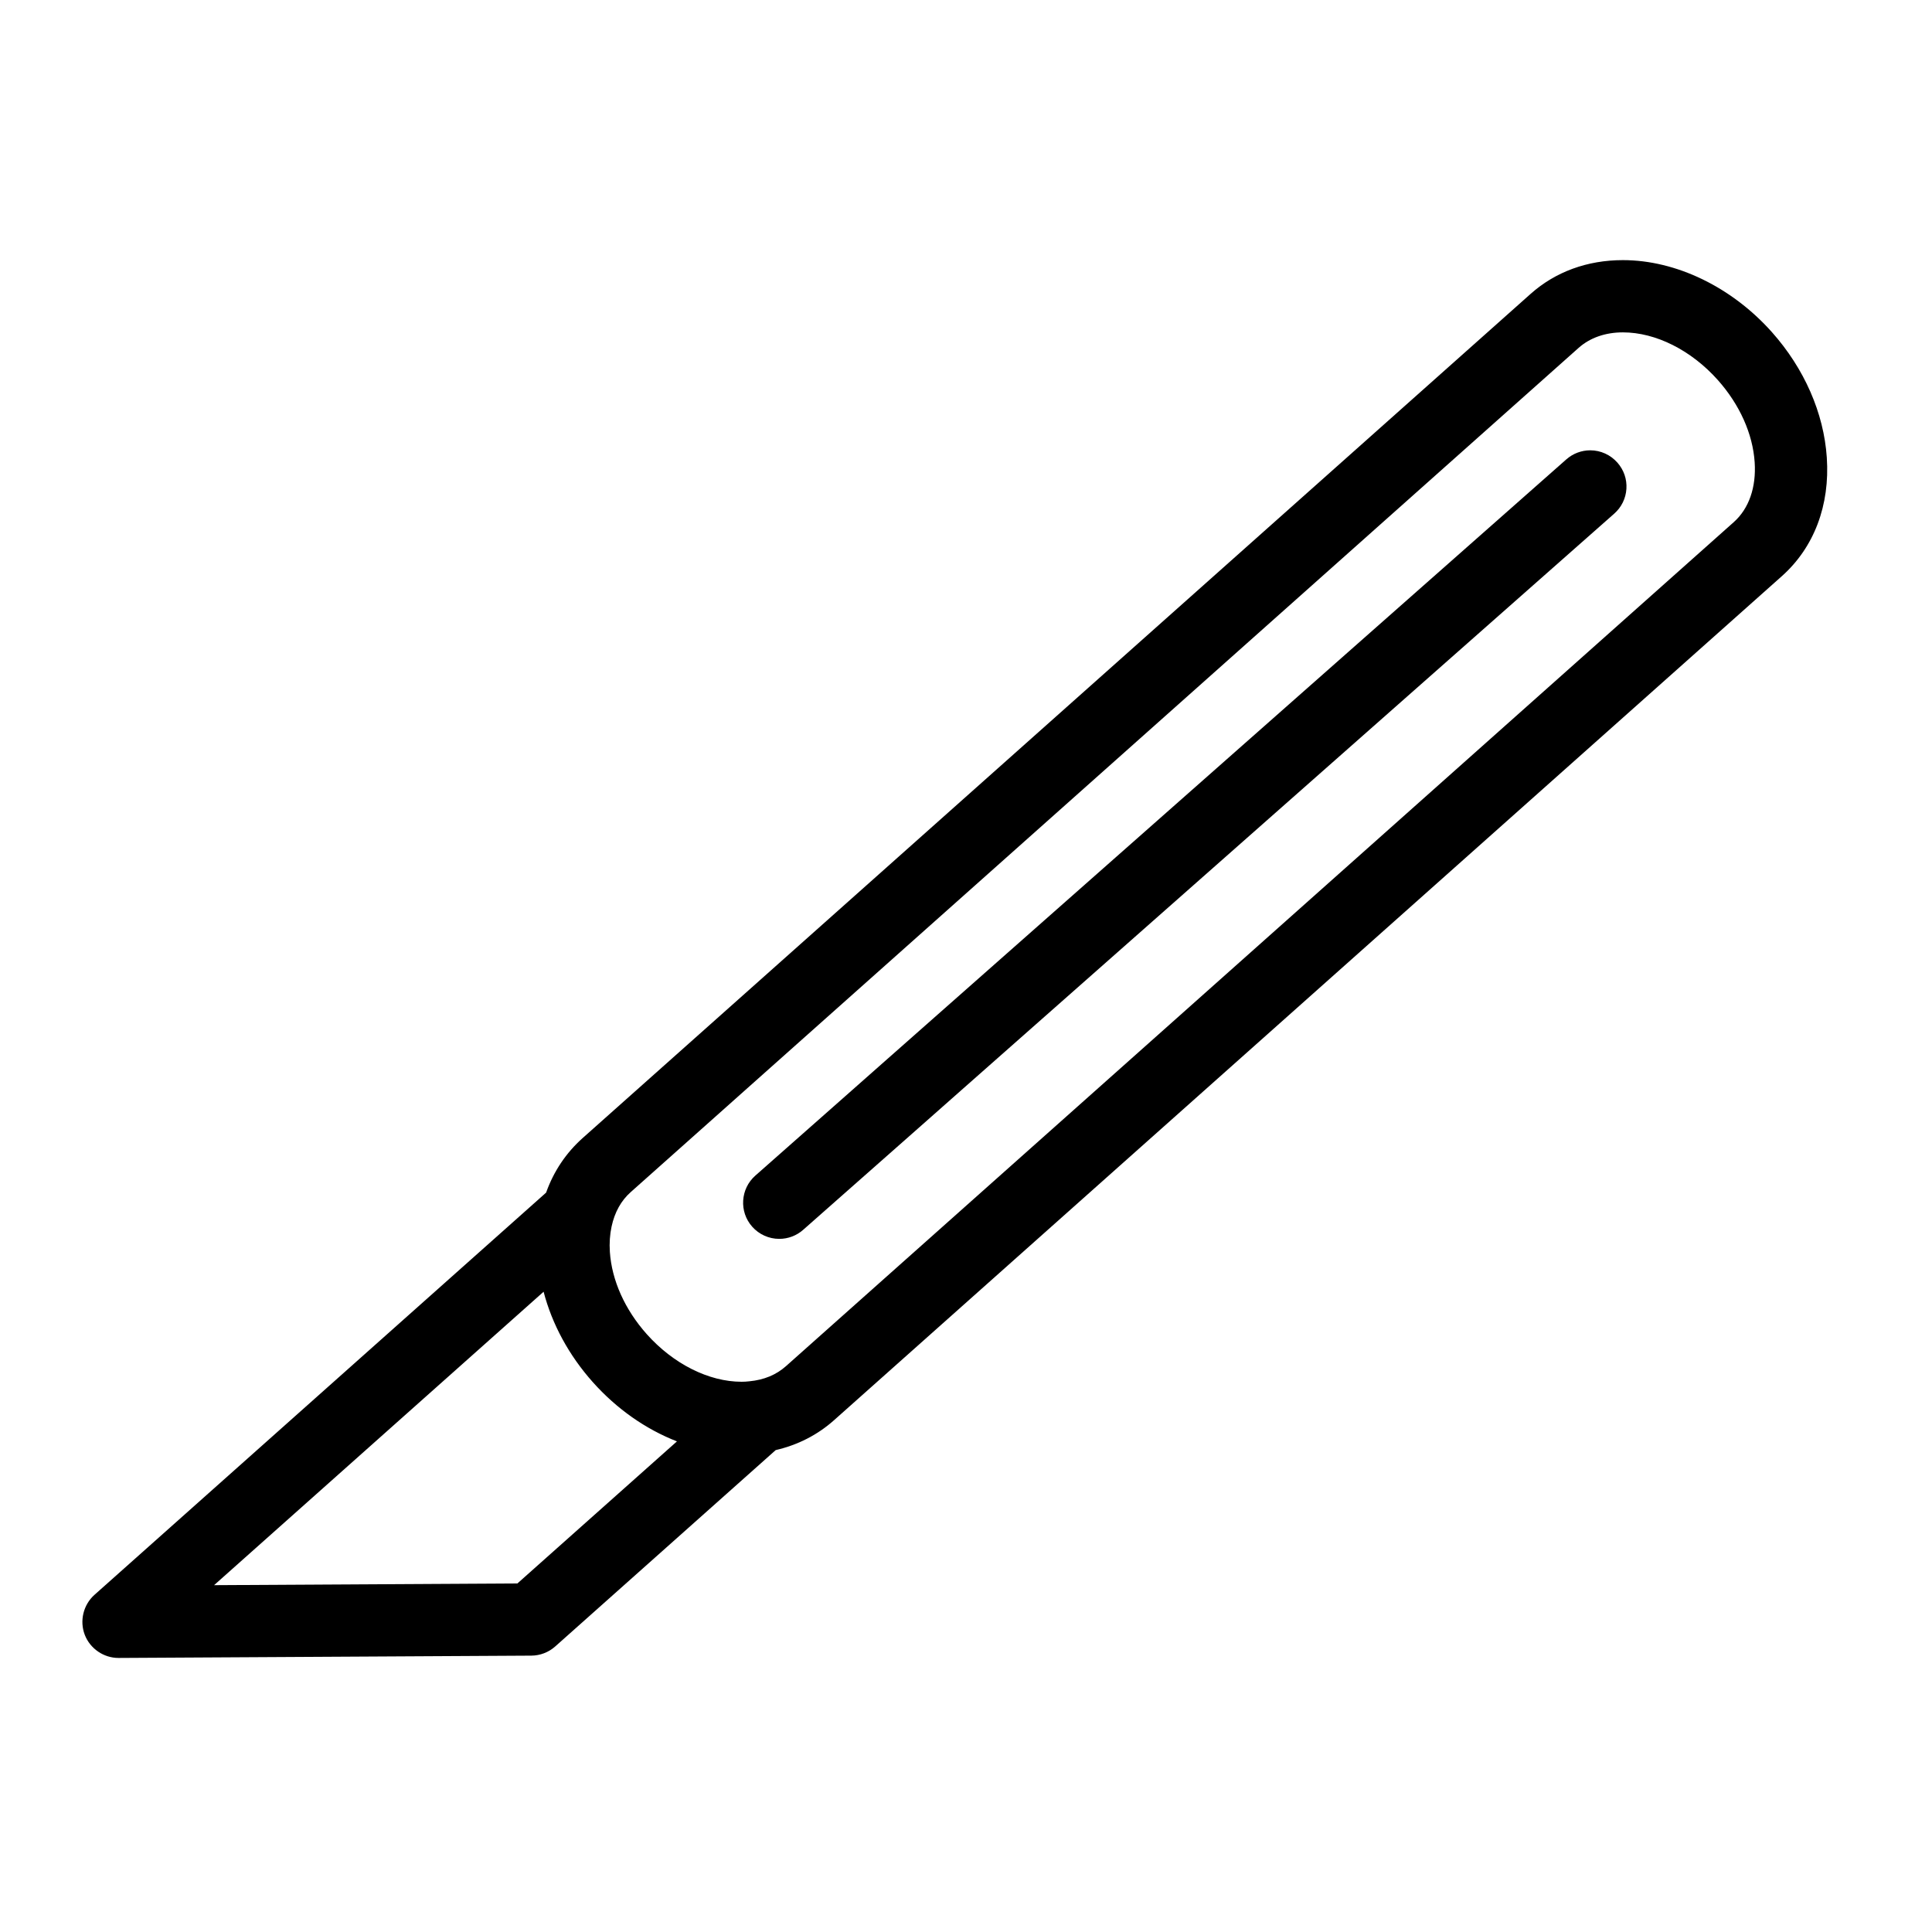<?xml version="1.0" encoding="utf-8"?>
<!-- Generator: Adobe Illustrator 26.5.0, SVG Export Plug-In . SVG Version: 6.00 Build 0)  -->
<svg version="1.1" id="レイヤー_1" xmlns="http://www.w3.org/2000/svg" xmlns:xlink="http://www.w3.org/1999/xlink" x="0px"
	 y="0px" viewBox="0 0 325.98 325.98" style="enable-background:new 0 0 325.98 325.98;" xml:space="preserve">
<g>
	<g>
		<path d="M20,278.25c-1.89,0-3.62-1.19-4.29-2.95c-0.68-1.77-0.19-3.82,1.23-5.08l76.49-68.12c1.19-3.53,3.17-6.54,5.89-8.96
			L259.24,50.72c3.91-3.48,8.96-5.33,14.6-5.33c8.54,0,17.52,4.35,24,11.63c5.26,5.9,8.42,13.1,8.9,20.27
			c0.51,7.6-2.01,14.28-7.09,18.8L139.73,238.51c-2.69,2.39-5.9,4-9.55,4.78l-37.5,33.4c-0.84,0.74-1.91,1.16-3.03,1.16l-69.63,0.39
			H20z M32.15,268.98l55.71-0.31l29.26-26.06c-5.94-1.78-11.53-5.4-15.99-10.41c-4.47-5.02-7.43-10.99-8.5-17.08L32.15,268.98z
			 M273.83,54.59c-3.35,0-6.28,1.04-8.48,3L105.43,200c-1.85,1.65-3.13,3.94-3.71,6.63c-0.32,1.5-0.43,3.08-0.32,4.69
			c0.35,5.14,2.69,10.38,6.59,14.77c4.77,5.36,11.18,8.55,17.14,8.55c0.45,0,0.92-0.02,1.46-0.08c2.74-0.26,5.16-1.27,7.02-2.92
			L293.53,89.23c2.91-2.59,4.34-6.61,4.03-11.32c-0.35-5.14-2.69-10.38-6.59-14.77C286.2,57.78,279.79,54.59,273.83,54.59z"/>
		<path d="M273.83,46.89c8.12,0,16.68,4.16,22.88,11.13c5.04,5.65,8.06,12.53,8.52,19.37c0.48,7.13-1.86,13.37-6.59,17.58
			L138.73,237.39c-2.6,2.31-5.74,3.83-9.25,4.52l-37.8,33.66c-0.56,0.5-1.29,0.78-2.04,0.78l-69.63,0.39c-0.01,0-0.01,0-0.02,0
			c-1.28,0-2.43-0.79-2.89-1.99c-0.46-1.2-0.13-2.57,0.83-3.42l76.79-68.39c1.08-3.39,2.96-6.36,5.59-8.69L260.23,51.84
			C263.87,48.6,268.57,46.89,273.83,46.89 M125.13,236.14c0.55,0,1.08-0.03,1.6-0.08c3.06-0.29,5.76-1.41,7.87-3.29l54.04-48.12
			l2.56-2.28l103.32-92.01c3.27-2.91,4.87-7.36,4.52-12.54c-0.37-5.47-2.84-11.03-6.97-15.66c-5.05-5.67-11.88-9.06-18.26-9.06
			c-3.72,0-7,1.17-9.48,3.38L123.49,181.91l-3.5,3.12l-15.55,13.85c-2.13,1.9-3.54,4.46-4.17,7.44c-0.34,1.59-0.47,3.3-0.35,5.1
			c0.37,5.47,2.84,11.03,6.97,15.66C111.93,232.75,118.75,236.14,125.13,236.14 M28.19,270.51l60.25-0.34l31.8-28.32
			c-6.55-1.29-13.02-5.06-17.99-10.64c-4.97-5.58-7.97-12.35-8.5-19.09L28.19,270.51 M273.83,43.89c-6.01,0-11.4,1.97-15.59,5.71
			L98.32,192.01c-2.81,2.51-4.89,5.6-6.18,9.22l-76.2,67.86c-1.88,1.68-2.54,4.39-1.64,6.74c0.9,2.34,3.19,3.91,5.69,3.91
			l69.66-0.39c1.49-0.01,2.91-0.56,4.02-1.54l37.21-33.14c3.75-0.87,7.05-2.56,9.84-5.04L300.65,97.21
			c5.43-4.84,8.13-11.95,7.58-20.02c-0.5-7.5-3.8-15.02-9.27-21.16C292.19,48.43,282.8,43.89,273.83,43.89L273.83,43.89z
			 M125.13,233.14c-5.54,0-11.53-3.01-16.02-8.05c-3.68-4.14-5.89-9.06-6.21-13.87c-0.1-1.47,0-2.91,0.29-4.27
			c0.52-2.41,1.6-4.37,3.24-5.82l15.55-13.85l3.5-3.12L266.35,58.7c1.92-1.71,4.51-2.62,7.48-2.62c5.54,0,11.53,3.01,16.02,8.05
			c3.68,4.14,5.89,9.06,6.21,13.87c0.28,4.23-0.97,7.82-3.53,10.1l-103.32,92.01l-2.56,2.28l-54.04,48.12
			c-1.64,1.46-3.71,2.32-6.16,2.55C125.96,233.12,125.53,233.14,125.13,233.14L125.13,233.14z M36.12,267.46l55.6-49.51
			c1.42,5.46,4.27,10.73,8.3,15.25c4.02,4.51,8.93,7.95,14.2,10l-26.92,23.97L36.12,267.46L36.12,267.46z"/>
	</g>
	<g>
		<path d="M131.47,207.52c-1.32,0-2.58-0.57-3.45-1.55c-1.68-1.9-1.5-4.81,0.4-6.49L265.27,78.63c0.84-0.74,1.92-1.15,3.04-1.15
			c1.32,0,2.58,0.57,3.45,1.56c0.81,0.92,1.22,2.1,1.14,3.33c-0.08,1.23-0.62,2.35-1.55,3.16L134.52,206.37
			C133.67,207.11,132.59,207.52,131.47,207.52z"/>
		<path d="M268.32,78.98c0.86,0,1.71,0.35,2.32,1.05c1.13,1.28,1.01,3.24-0.27,4.37l-110.19,97.3l-3.53,3.12l-3.53,3.12l-19.6,17.3
			c-0.59,0.52-1.32,0.78-2.05,0.78c-0.86,0-1.71-0.35-2.32-1.05c-1.13-1.28-1.01-3.24,0.27-4.37l14.28-12.61l3.53-3.12l3.53-3.12
			l115.51-102C266.86,79.24,267.59,78.98,268.32,78.98 M268.32,75.98c-1.49,0-2.92,0.54-4.04,1.53l-115.5,102l-3.53,3.12l-3.53,3.12
			l-14.28,12.61c-2.52,2.23-2.76,6.09-0.53,8.61c1.16,1.31,2.82,2.06,4.57,2.06c1.49,0,2.92-0.54,4.04-1.53l19.6-17.3l3.53-3.12
			l3.53-3.12l110.19-97.3c1.22-1.08,1.95-2.57,2.05-4.19c0.1-1.63-0.44-3.19-1.52-4.41C271.73,76.73,270.06,75.98,268.32,75.98
			L268.32,75.98z"/>
	</g>
</g>
</svg>
